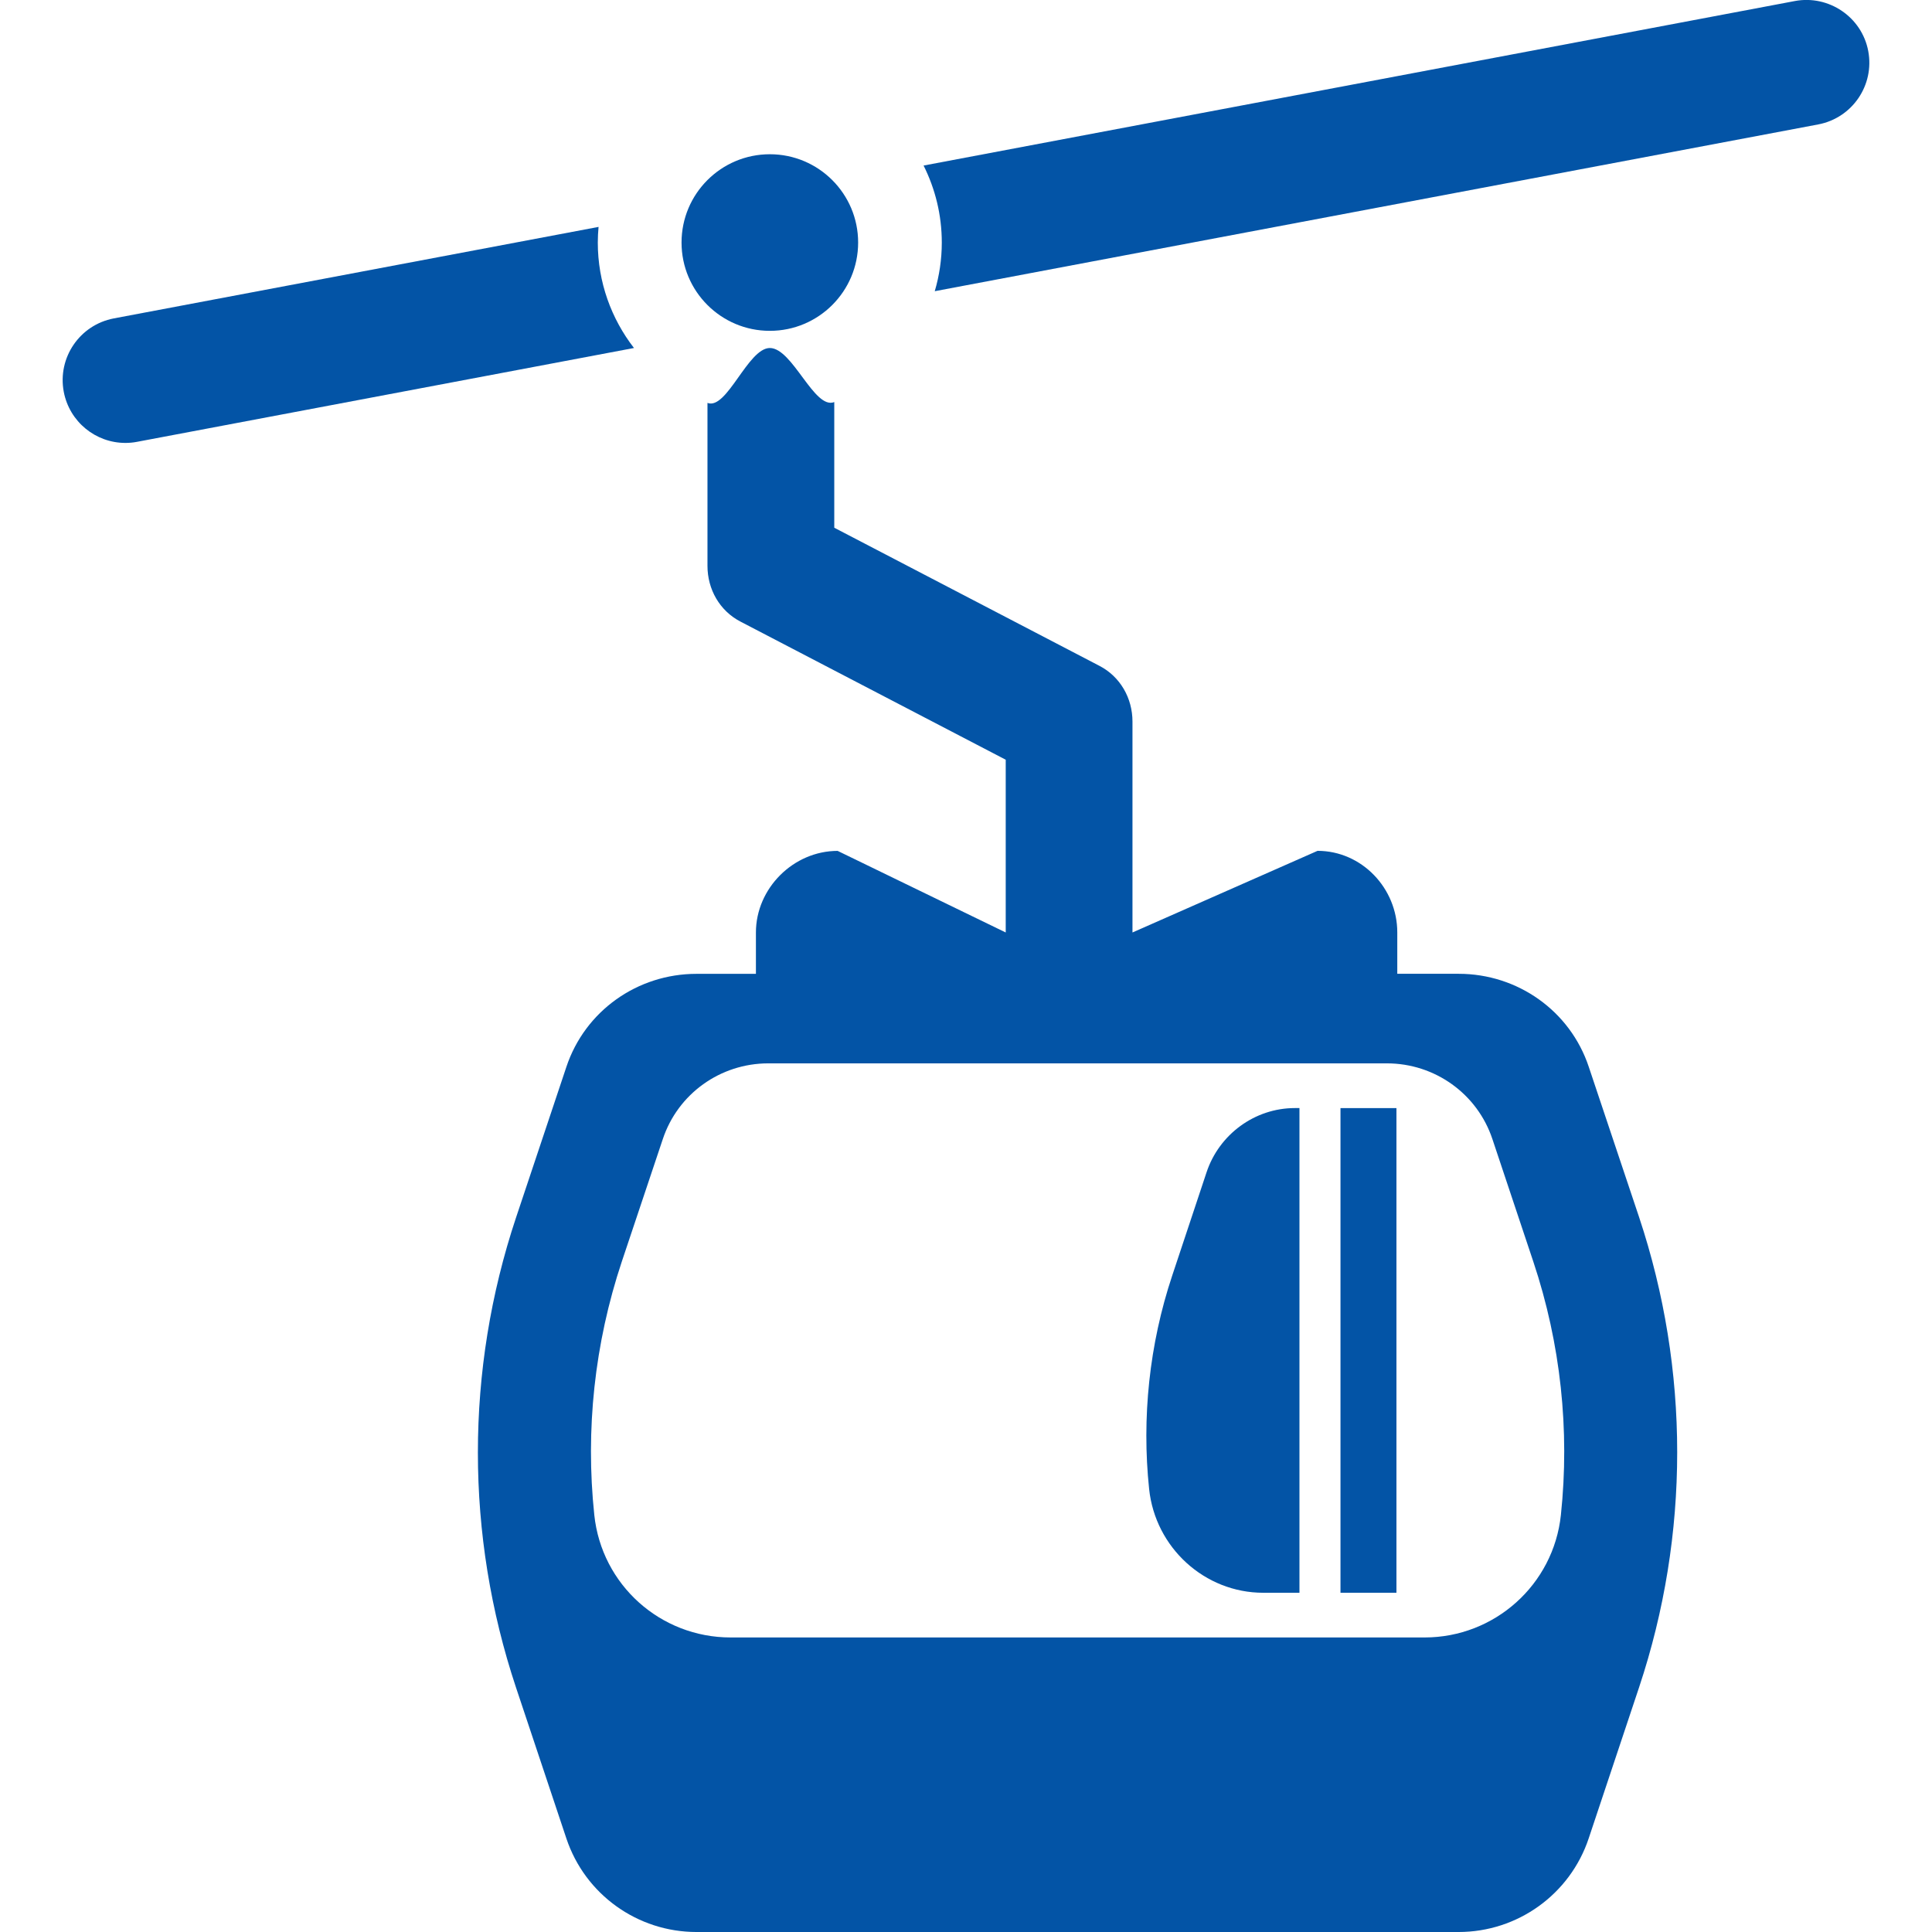 <svg id="eB6gOhN5TpG1" xmlns="http://www.w3.org/2000/svg" xmlns:xlink="http://www.w3.org/1999/xlink" viewBox="0 0 45.818 45.818" shape-rendering="geometricPrecision" text-rendering="geometricPrecision"><g transform="translate(0-.001)"><g><path d="M37.678,25.301c-.442-1.327-1.687-2.206-3.085-2.206h-1.456v-.981c0-1.048-.843-1.935-1.891-1.935l-4.389,1.936v-5.002c0-.556-.29-1.065-.783-1.321l-6.289-3.276v-2.98c-.473.191-.988-1.282-1.528-1.282-.521,0-1.02,1.481-1.479,1.302v3.865c0,.556.289,1.065.782,1.321l6.291,3.276v4.097L19.865,20.18c-1.048,0-1.938.887-1.938,1.935v.981h-1.41c-1.4,0-2.643.879-3.085,2.206l-1.195,3.577c-1.205,3.617-1.205,7.523,0,11.141l1.195,3.581c.443,1.326,1.685,2.218,3.086,2.218h18.074c1.398,0,2.643-.894,3.085-2.222l1.196-3.585c1.203-3.615,1.203-7.524,0-11.142l-1.195-3.569ZM37.017,35.93c-.175,1.653-1.571,2.904-3.233,2.904h-16.457c-1.666,0-3.059-1.249-3.233-2.905-.213-2.016.004-4.063.653-6.011l.971-2.901c.358-1.078,1.366-1.798,2.502-1.798h14.67c1.137,0,2.146.721,2.504,1.799l.97,2.906c.649,1.944.866,3.991.653,6.006Z" fill="#0354a6"/><rect width="1.327" height="11.494" rx="0" ry="0" transform="translate(31.79 26.28)" fill="#0354a6"/><path d="M17.315,27.808l-.813,2.445c-.543,1.629-.725,3.372-.547,5.061.146,1.388,1.314,2.46,2.708,2.46h.857v-11.495h-.108c-.951,0-1.799.624-2.097,1.529Z" transform="translate(11.297 0)" fill="#0354a6"/><path d="M44.306,1.212c-.152-.809-.938-1.336-1.738-1.187L21.903,3.927c.275.549.432,1.169.432,1.826c0,.4-.059.788-.167,1.154L43.119,2.952c.809-.153,1.339-.931,1.187-1.74Z" fill="#0354a6"/><path d="M14.177,5.753c0-.125.007-.25.018-.371L2.699,7.552c-.809.154-1.339.932-1.187,1.74.136.715.759,1.213,1.461,1.213.092,0,.185-.008.277-.026L15.035,8.254c-.536-.692-.858-1.56-.858-2.501Z" fill="#0354a6"/><circle r="2.094" transform="translate(18.257 5.753)" fill="#0354a6"/></g></g></svg>
